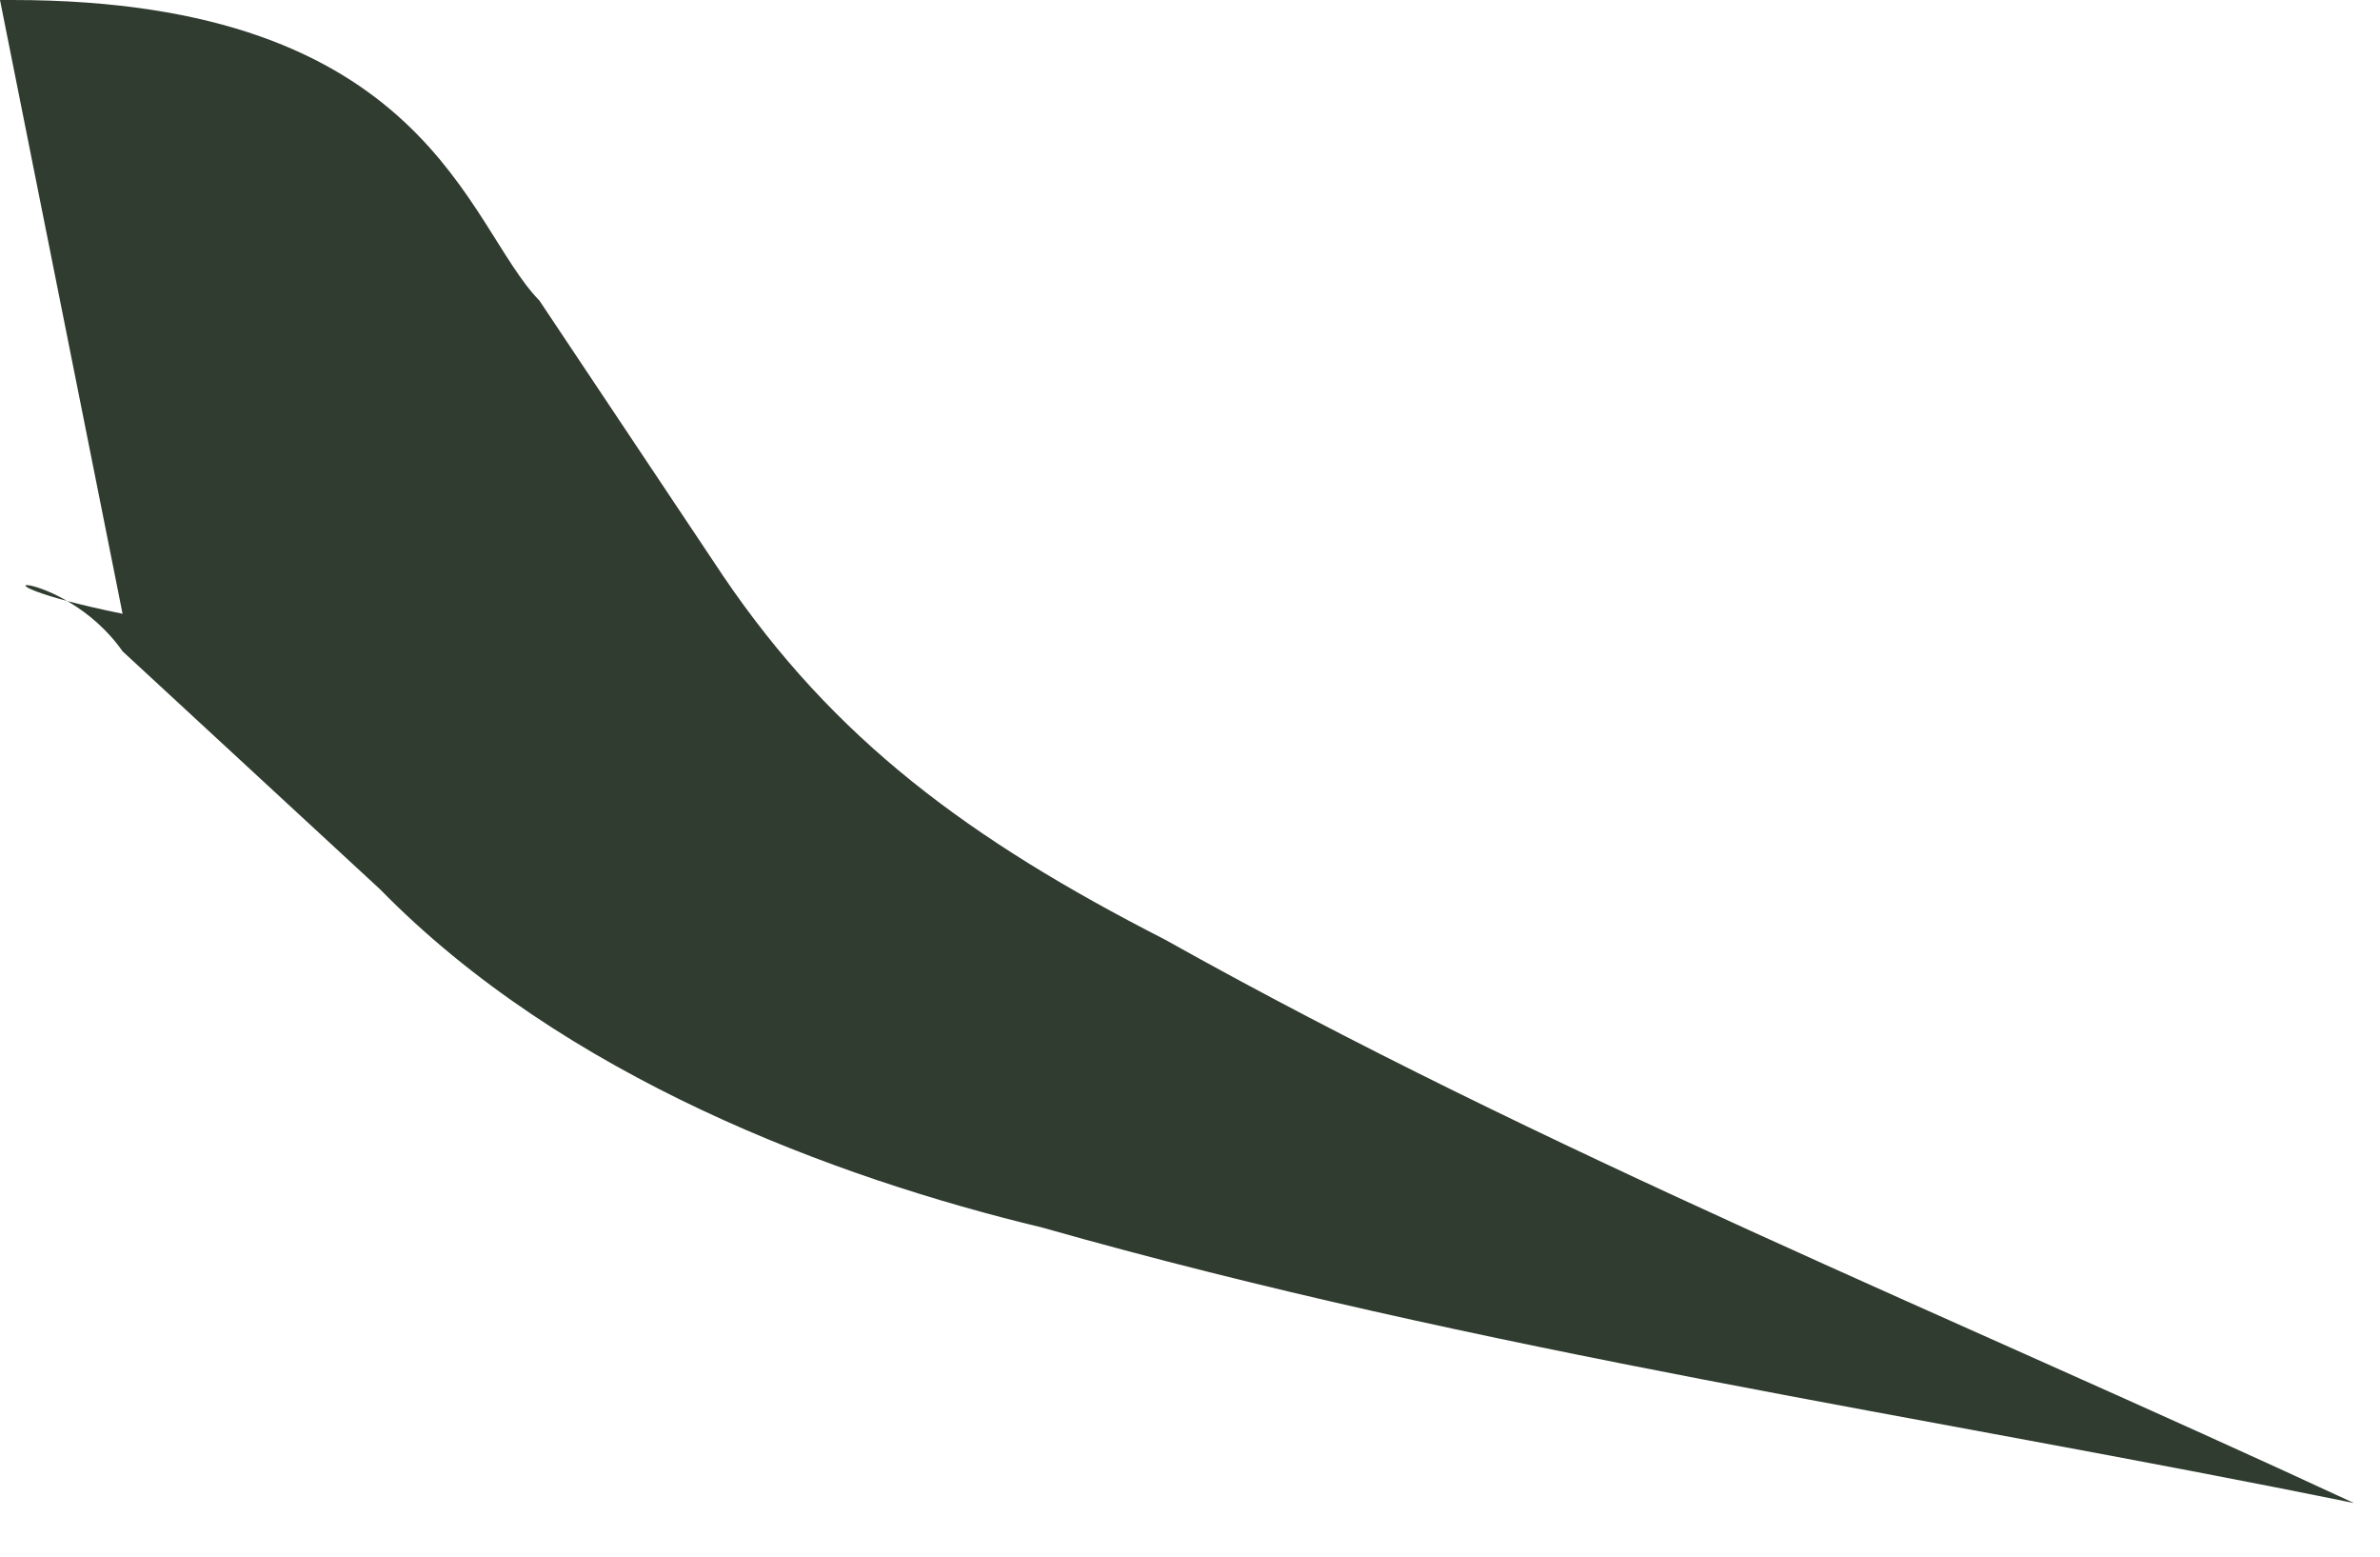 <?xml version="1.0" encoding="utf-8"?>
<svg xmlns="http://www.w3.org/2000/svg" fill="none" height="100%" overflow="visible" preserveAspectRatio="none" style="display: block;" viewBox="0 0 26 17" width="100%">
<path d="M0.134 0C4.688 0 5.09 2.462 5.893 3.283L7.902 6.293C9.108 8.071 10.581 9.165 12.724 10.26C16.876 12.585 21.296 14.363 25.716 16.415C21.028 15.458 16.206 14.774 11.385 13.406C9.108 12.859 6.161 11.764 4.152 9.712L1.339 7.113C0.67 6.156 -0.67 6.293 1.339 6.703L0 0H0.134Z" fill="#303C30" id="Vector"/>
</svg>